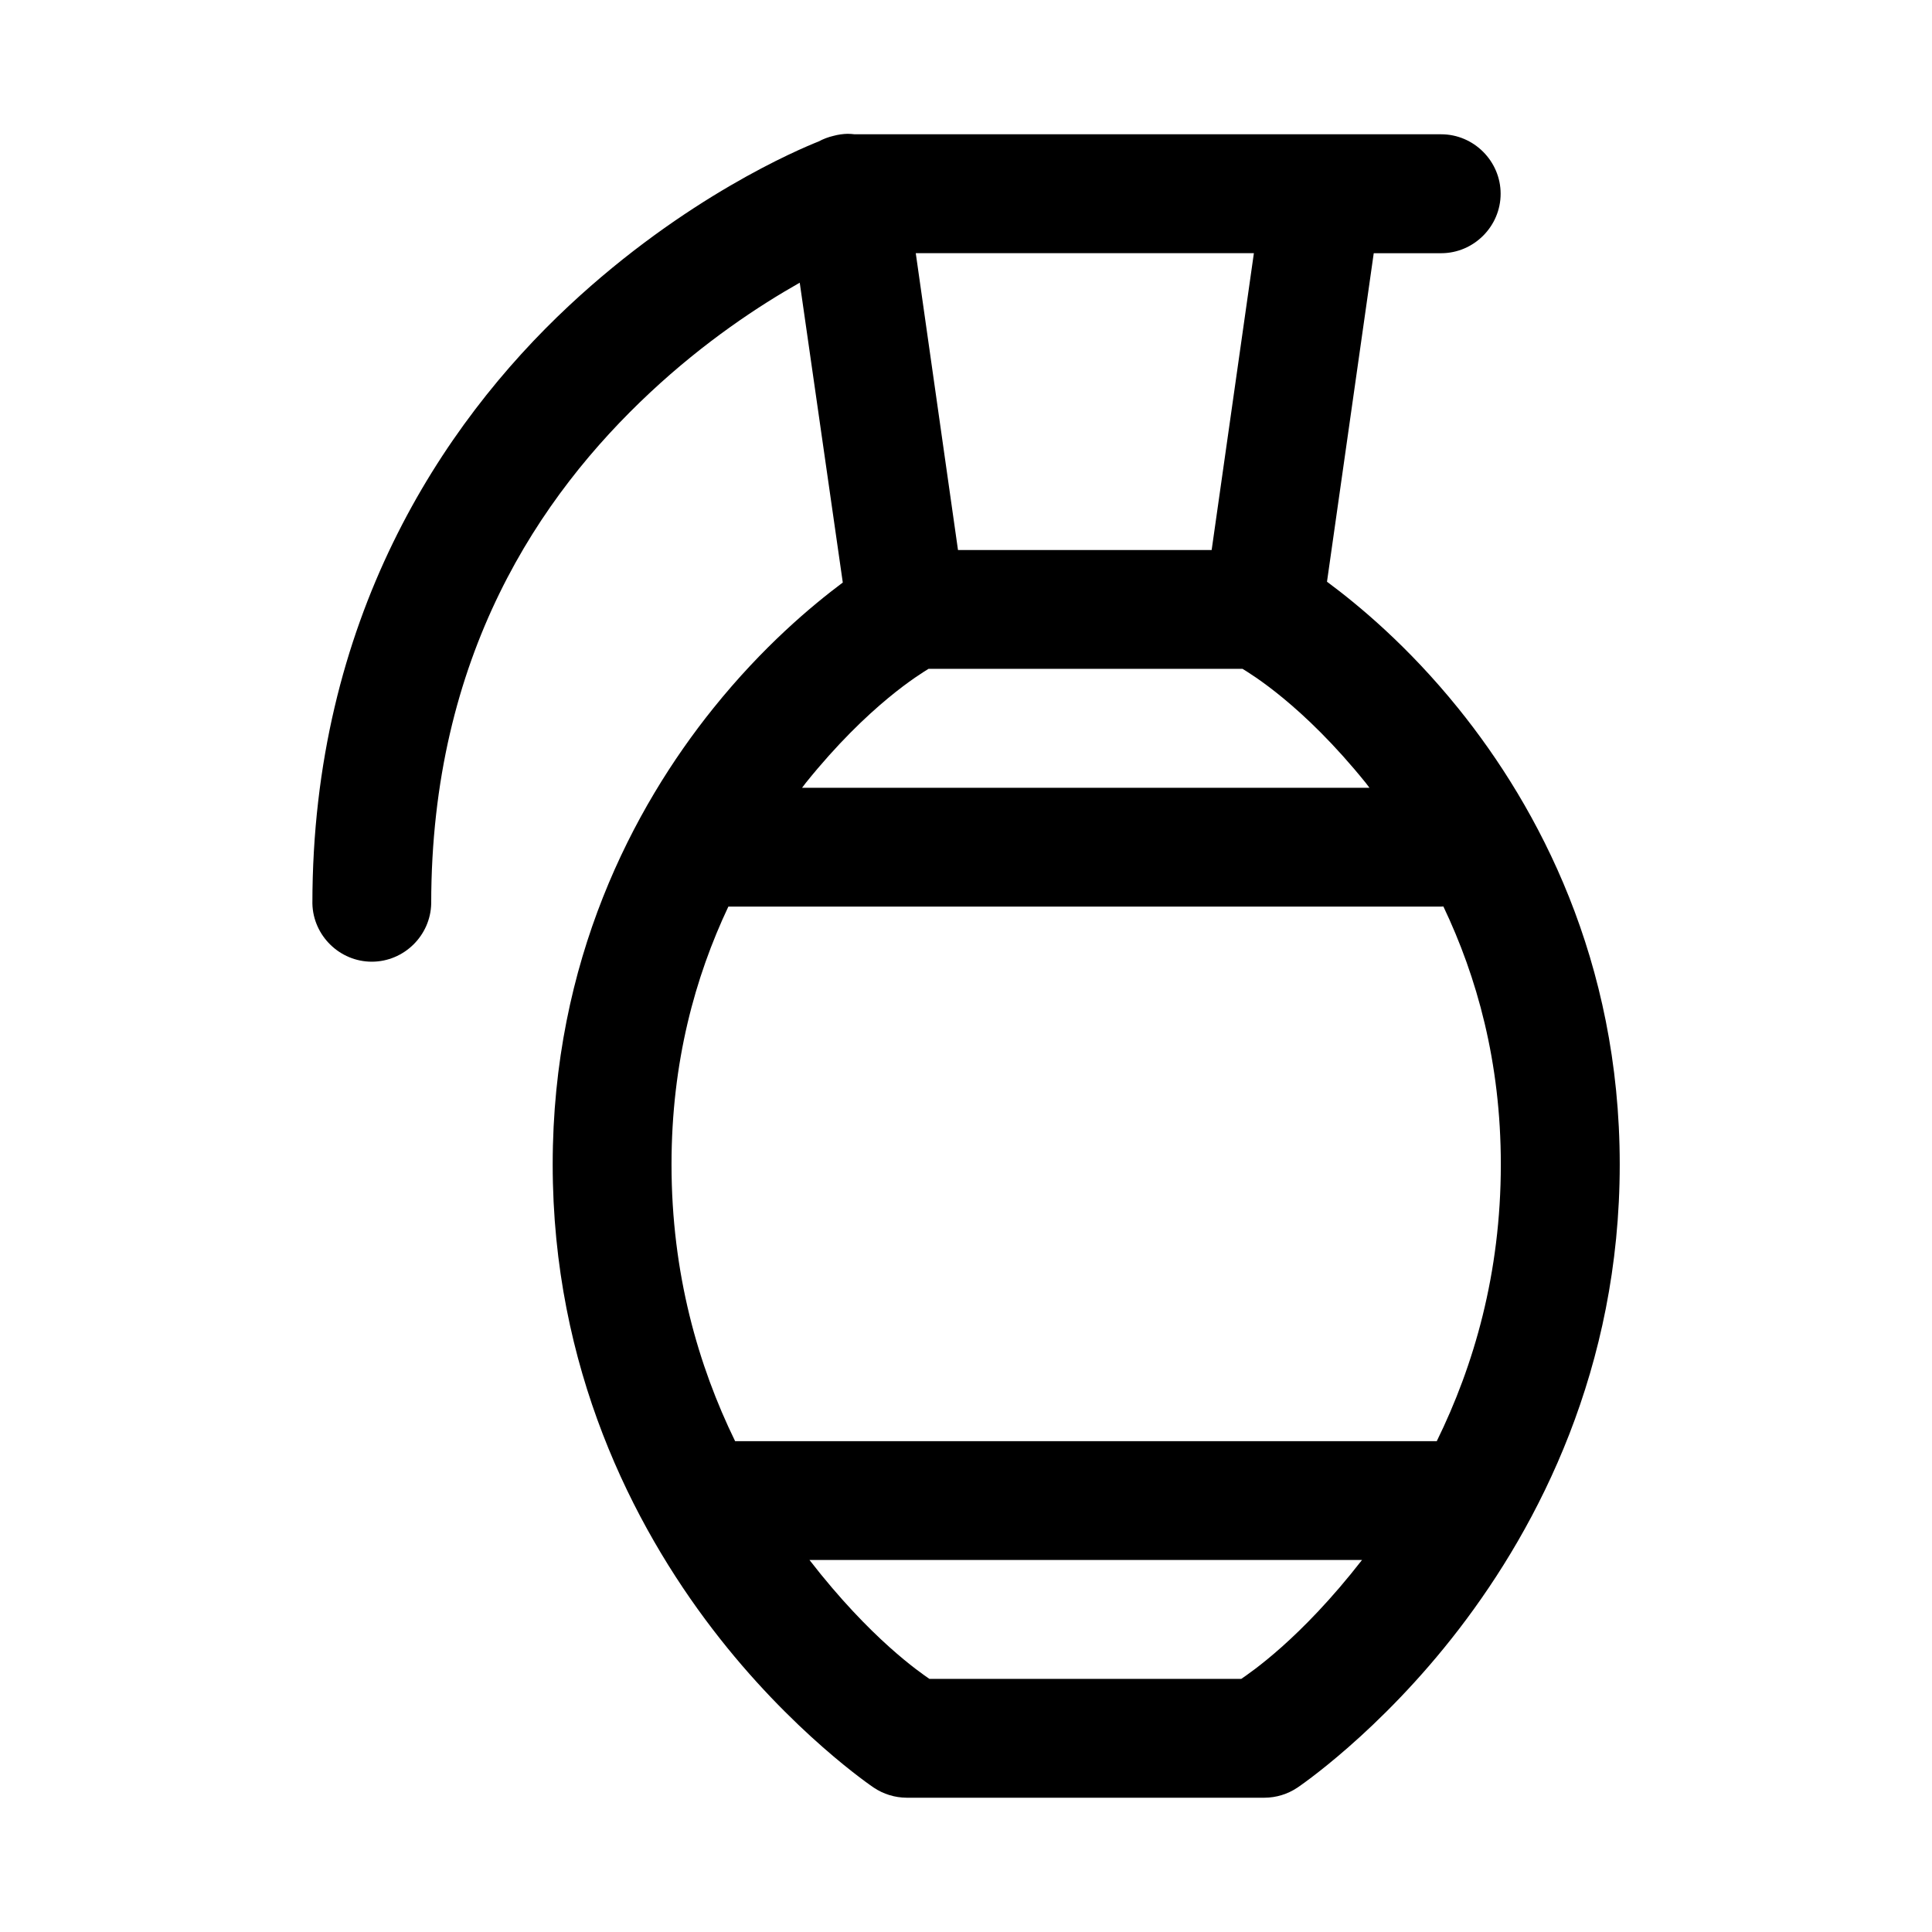 <?xml version="1.0" encoding="UTF-8"?>
<!-- Uploaded to: ICON Repo, www.iconrepo.com, Generator: ICON Repo Mixer Tools -->
<svg fill="#000000" width="800px" height="800px" version="1.1" viewBox="144 144 512 512" xmlns="http://www.w3.org/2000/svg">
 <path d="m368.7 179.46c-1.301 0.023-2.59 0.207-3.844 0.551-1.363 0.316-2.676 0.816-3.906 1.477-5.172 2.055-35.297 14.699-66.172 43.539-33.777 31.555-67.992 83.312-67.992 158.43 0.191 8.508 7.242 15.402 15.746 15.402 8.508 0 15.555-6.894 15.742-15.402 0-65.73 28.797-108.14 58-135.42 14.535-13.582 28.887-23.023 39.664-29.121l11.41 79.457c-8.301 6.223-21.164 16.953-34.352 33.367-21.164 26.34-42.527 66.828-42.527 120.84 0 54.02 21.297 95.59 42.316 123.09 21.02 27.508 42.77 42.07 42.77 42.07 2.574 1.727 5.606 2.656 8.703 2.672h94.836c3.109-0.008 6.148-0.941 8.73-2.672 0 0 21.762-14.562 42.863-42.07 21.109-27.504 42.559-69.059 42.559-123.09 0-54.031-21.52-94.508-42.77-120.84-13.395-16.594-26.492-27.406-34.809-33.578l12.387-87.059h17.867c8.648 0 15.762-7.109 15.762-15.758 0-8.645-7.113-15.758-15.762-15.758h-31.242-0.246-123.95c-0.594-0.074-1.188-0.117-1.785-0.121zm17.988 31.637h89.605l-11.191 78.66h-67.223zm3.383 110.15h83.207c2.082 1.297 15.922 9.488 32.66 30.23 0.328 0.402 0.656 0.879 0.98 1.289h-150.36c0.324-0.414 0.656-0.883 0.98-1.289 16.668-20.738 30.465-28.934 32.535-30.23zm136.44 62.98c8.863 18.609 15.223 41.18 15.223 68.352 0 28.918-7.152 53.328-16.973 73.34h-185.95c-9.762-20.008-16.852-44.414-16.852-73.34 0-27.164 6.277-49.723 15.066-68.324h188.9c0.195-0.008 0.391-0.016 0.586-0.027zm-167.99 173.18h146.43c-16.352 21.027-29.711 29.93-32.012 31.52h-82.625c-2.301-1.594-15.527-10.504-31.797-31.52z" fill-rule="evenodd"/>
</svg>